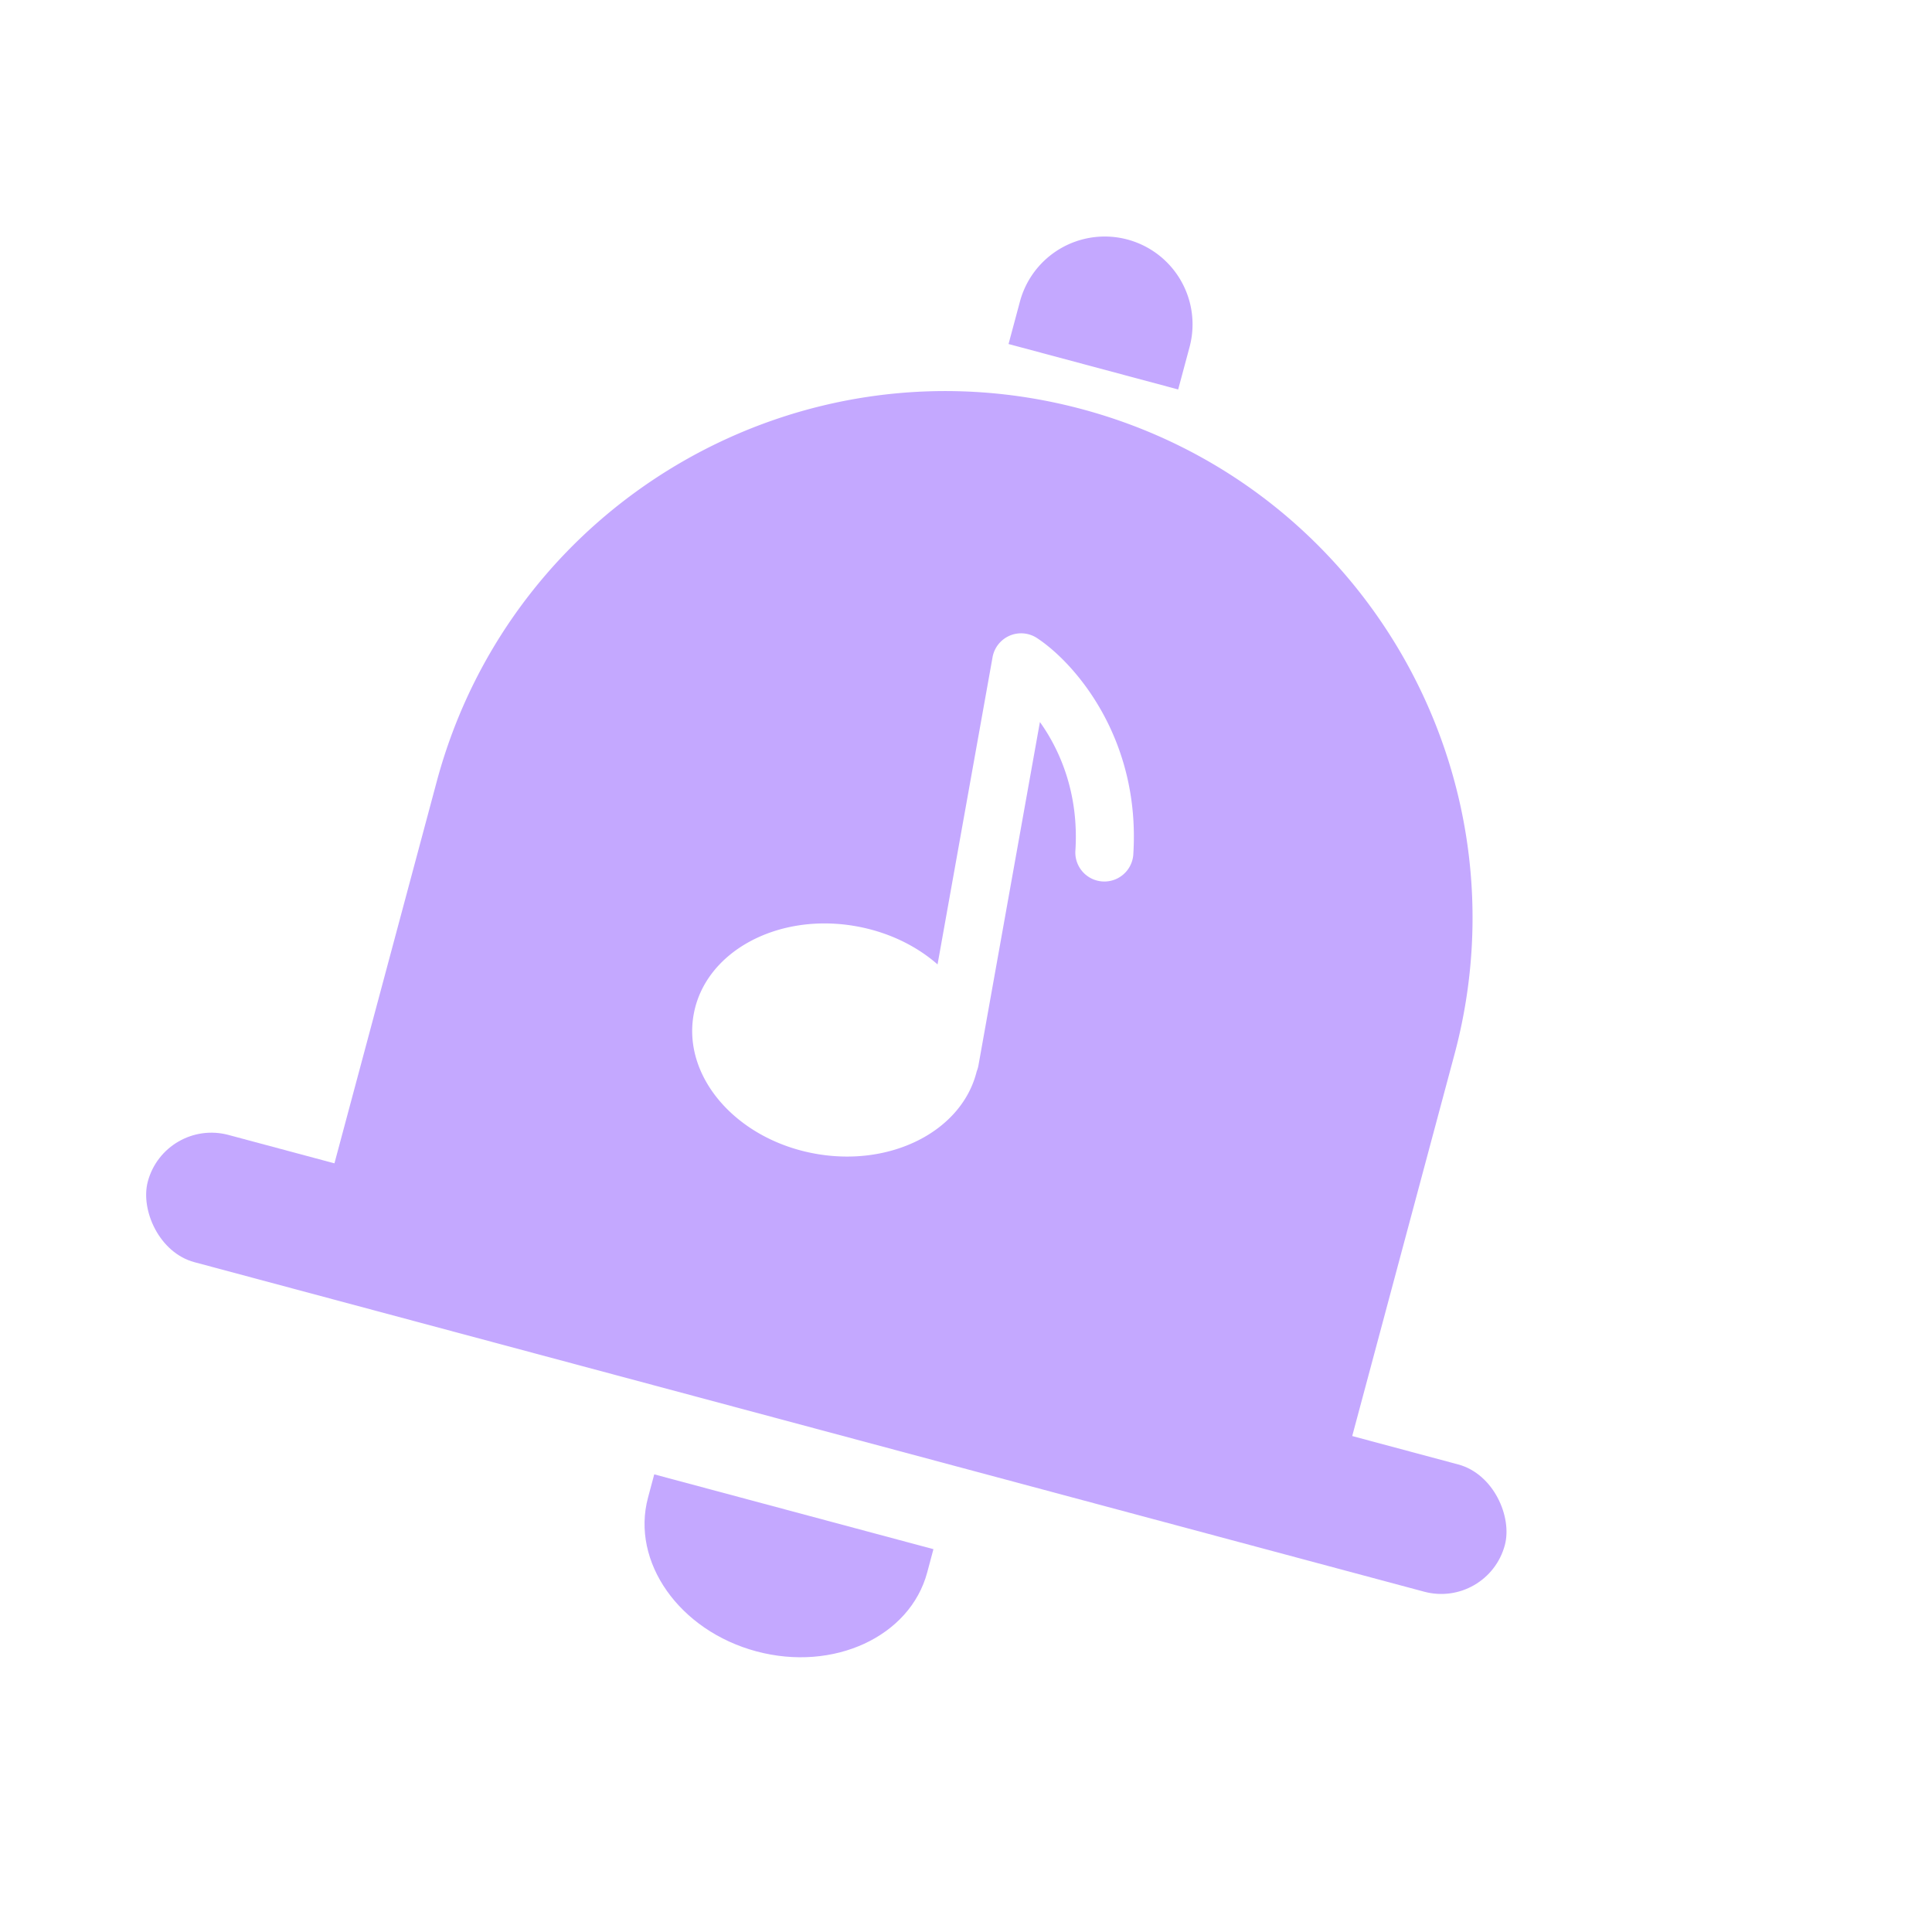 <svg xmlns="http://www.w3.org/2000/svg" width="90" height="90" fill="none"><path fill="#C4A8FF" d="M35.237 76.927c3.592.962 7.154-.684 7.956-3.677l.29-1.084-13.006-3.485-.29 1.084c-.803 2.993 1.459 6.2 5.05 7.162"/><path fill="#C4A8FF" fill-rule="evenodd" d="M20.343 36.414C23.852 23.32 37.31 15.552 50.401 19.06s20.862 16.965 17.354 30.058l-5.293 19.755L15.05 56.169zm26.69-6.802c.418-.179.898-.137 1.277.113 1.752 1.153 4.843 4.675 4.481 10.114a1.352 1.352 0 0 1-2.697-.18c.177-2.656-.698-4.69-1.651-6.025l-2.864 16a1.4 1.4 0 0 1-.08.274c-.68 2.765-3.97 4.471-7.512 3.837-3.657-.655-6.197-3.557-5.674-6.483.524-2.926 3.914-4.767 7.57-4.113 1.496.268 2.804.91 3.792 1.777l2.562-14.31c.08-.447.38-.824.797-1.004" clip-rule="evenodd"/><path fill="#C4A8FF" d="M47.512 14.05a4.09 4.09 0 1 1 7.902 2.118l-.53 1.975-7.902-2.117z"/><rect width="65.445" height="6.136" x="7.68" y="52.076" fill="#C4A8FF" rx="3.068" transform="rotate(15 7.68 52.076)"/></svg>